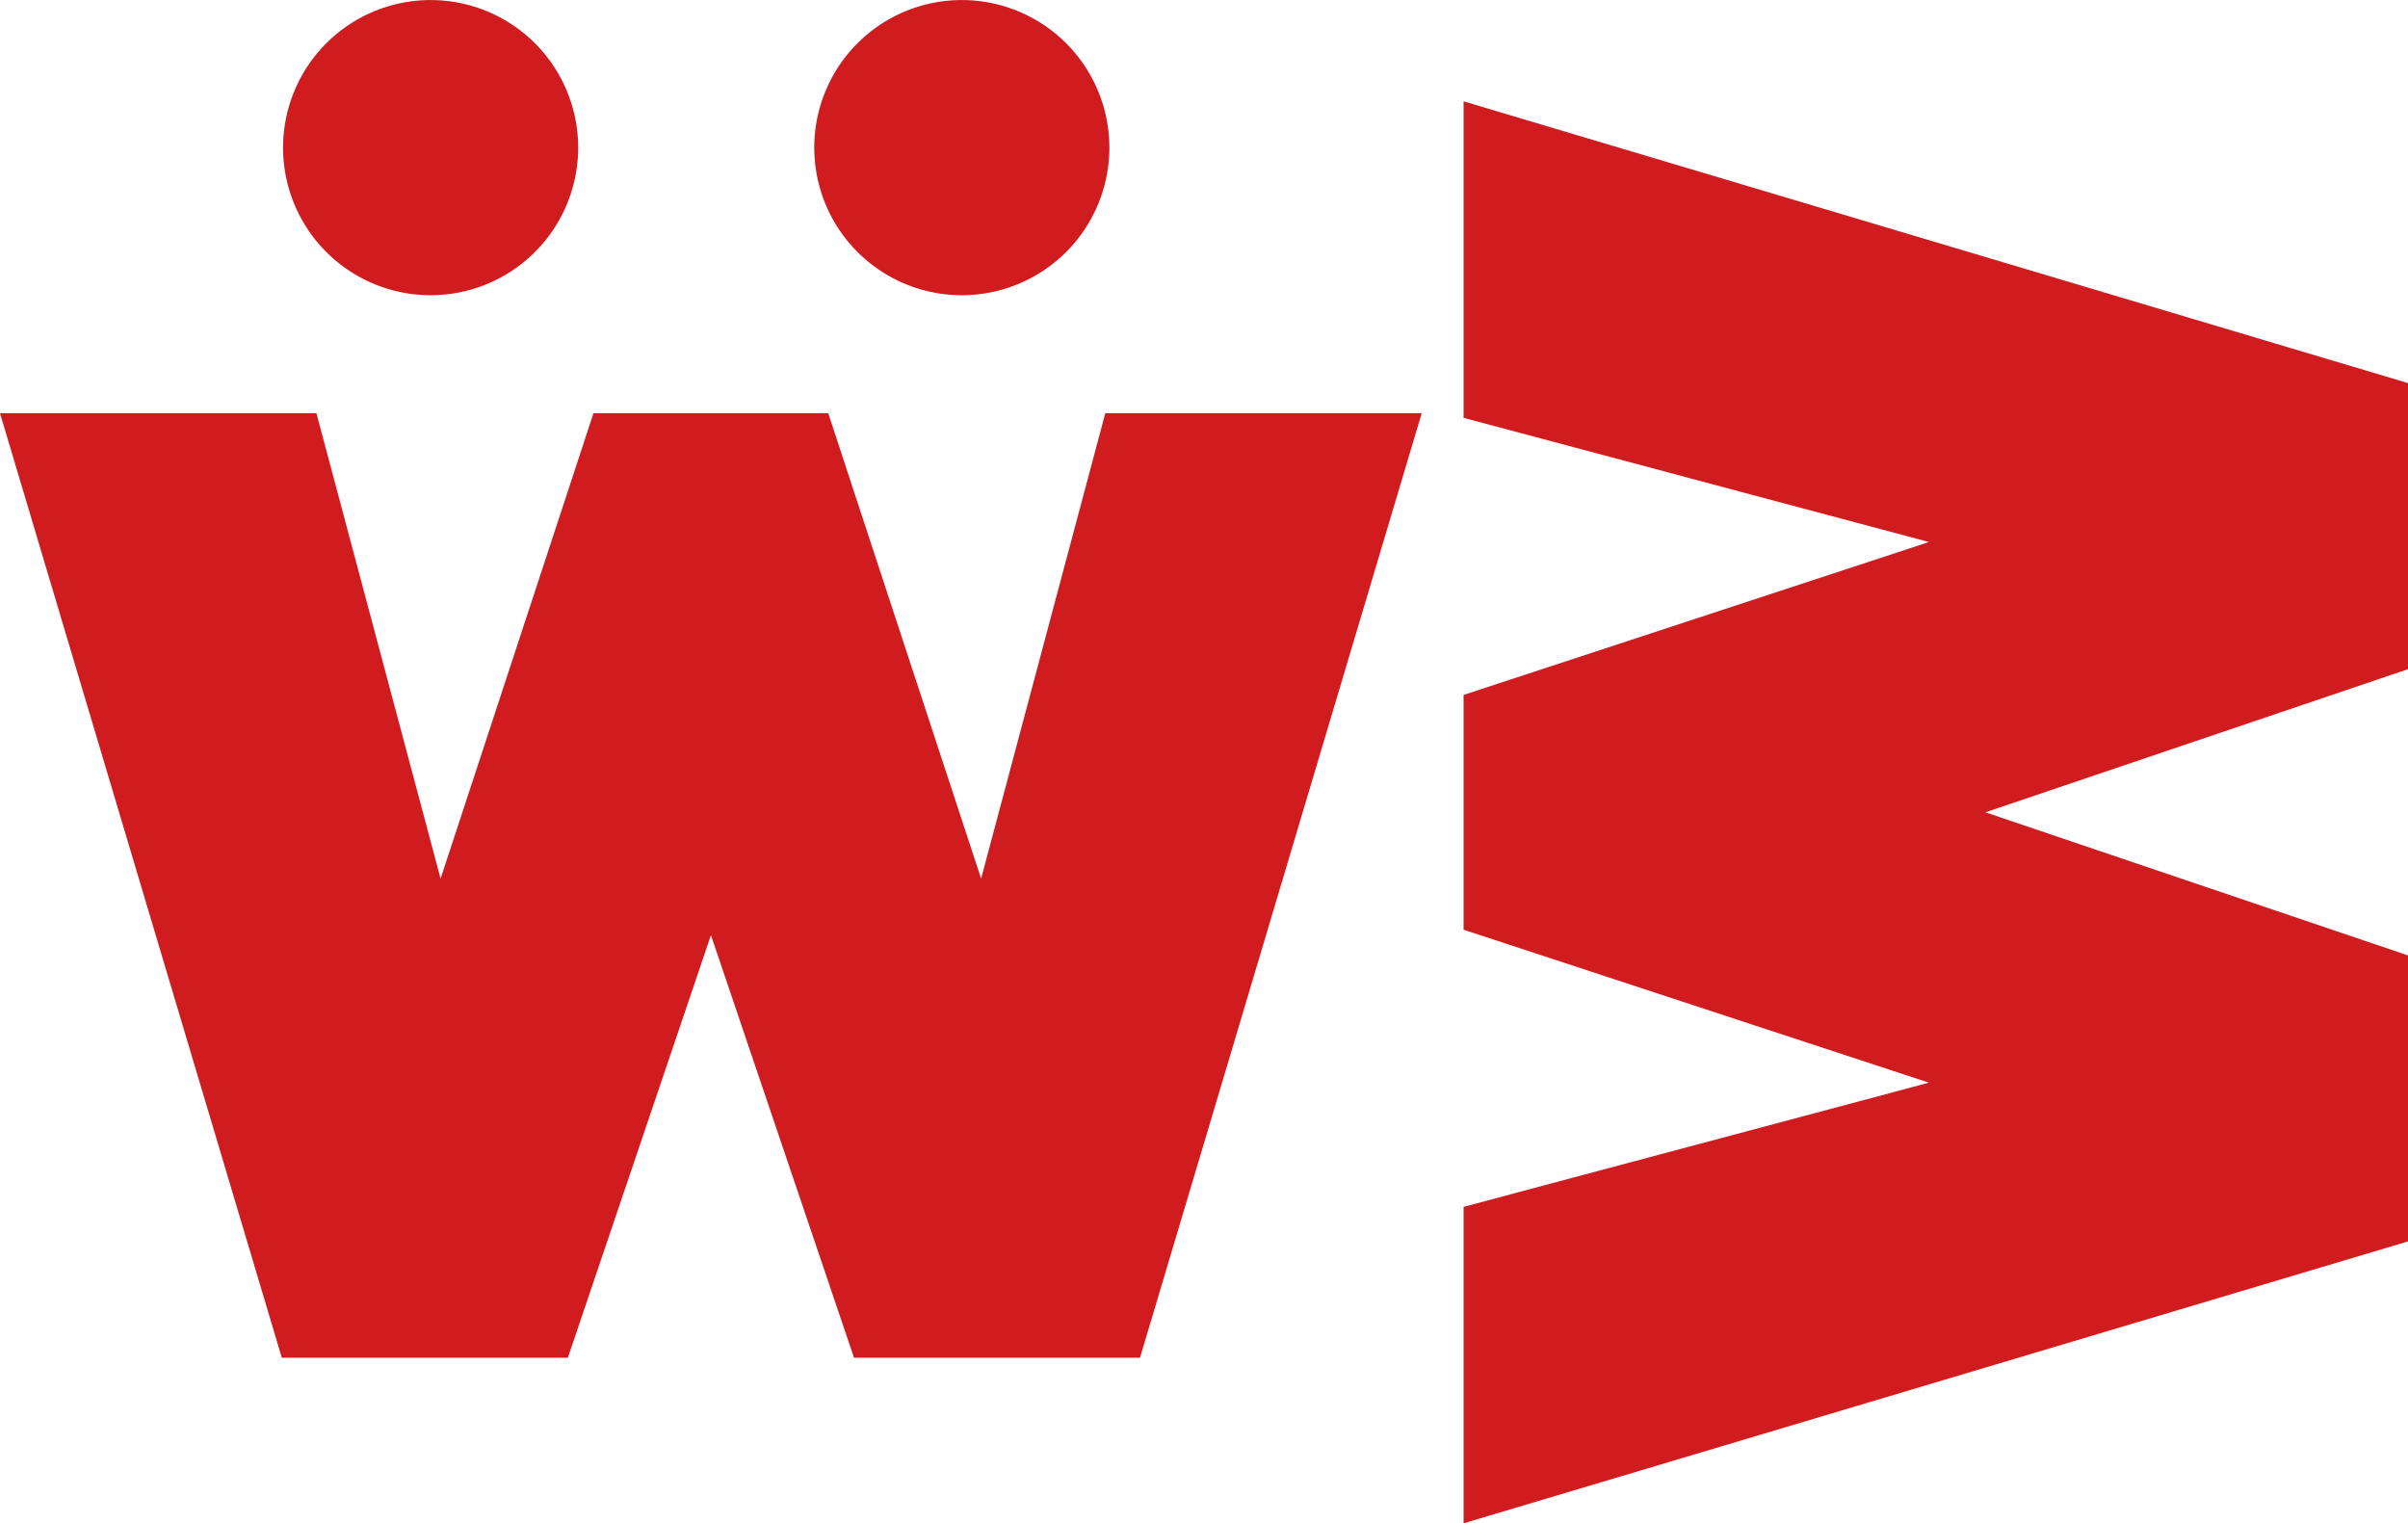 <svg xmlns="http://www.w3.org/2000/svg" width="48.483" height="30.667" viewBox="0 0 48.483 30.667">
  <g id="Group_520" data-name="Group 520" transform="translate(-64 -25)">
    <path id="Path_16" data-name="Path 16" d="M41.86,28.1" transform="translate(44.388 3.712)" fill="#d01c1f"/>
    <path id="Path_19" data-name="Path 19" d="M36.807,48.622l-2.881-8.508-2.881,8.508H25.286L19.612,29.607h6.371l2.5,9.369,3.078-9.369h4.727l3.078,9.369,2.5-9.369h6.371L42.565,48.622Z" transform="translate(44.388 3.712)" fill="#d01c1f"/>
    <path id="Path_20" data-name="Path 20" d="M68.095,34.76l-8.508,2.881,8.508,2.881v5.758L49.08,51.955V45.584l9.369-2.5L49.08,40.005V35.278L58.449,32.2,49.08,29.7V23.328L68.095,29Z" transform="translate(44.388 3.712)" fill="#d01c1f"/>
    <path id="Path_21" data-name="Path 21" d="M42.15,28.783" transform="translate(44.388 3.712)" fill="#d01c1f"/>
    <path id="Path_22" data-name="Path 22" d="M30.384,26.36a2.971,2.971,0,1,1,0-4.2A2.972,2.972,0,0,1,30.384,26.36Z" transform="translate(44.388 3.712)" fill="#d01c1f"/>
    <path id="Path_23" data-name="Path 23" d="M41.079,26.36a2.971,2.971,0,1,1,0-4.2A2.971,2.971,0,0,1,41.079,26.36Z" transform="translate(44.388 3.712)" fill="#d01c1f"/>
  </g>
</svg>
